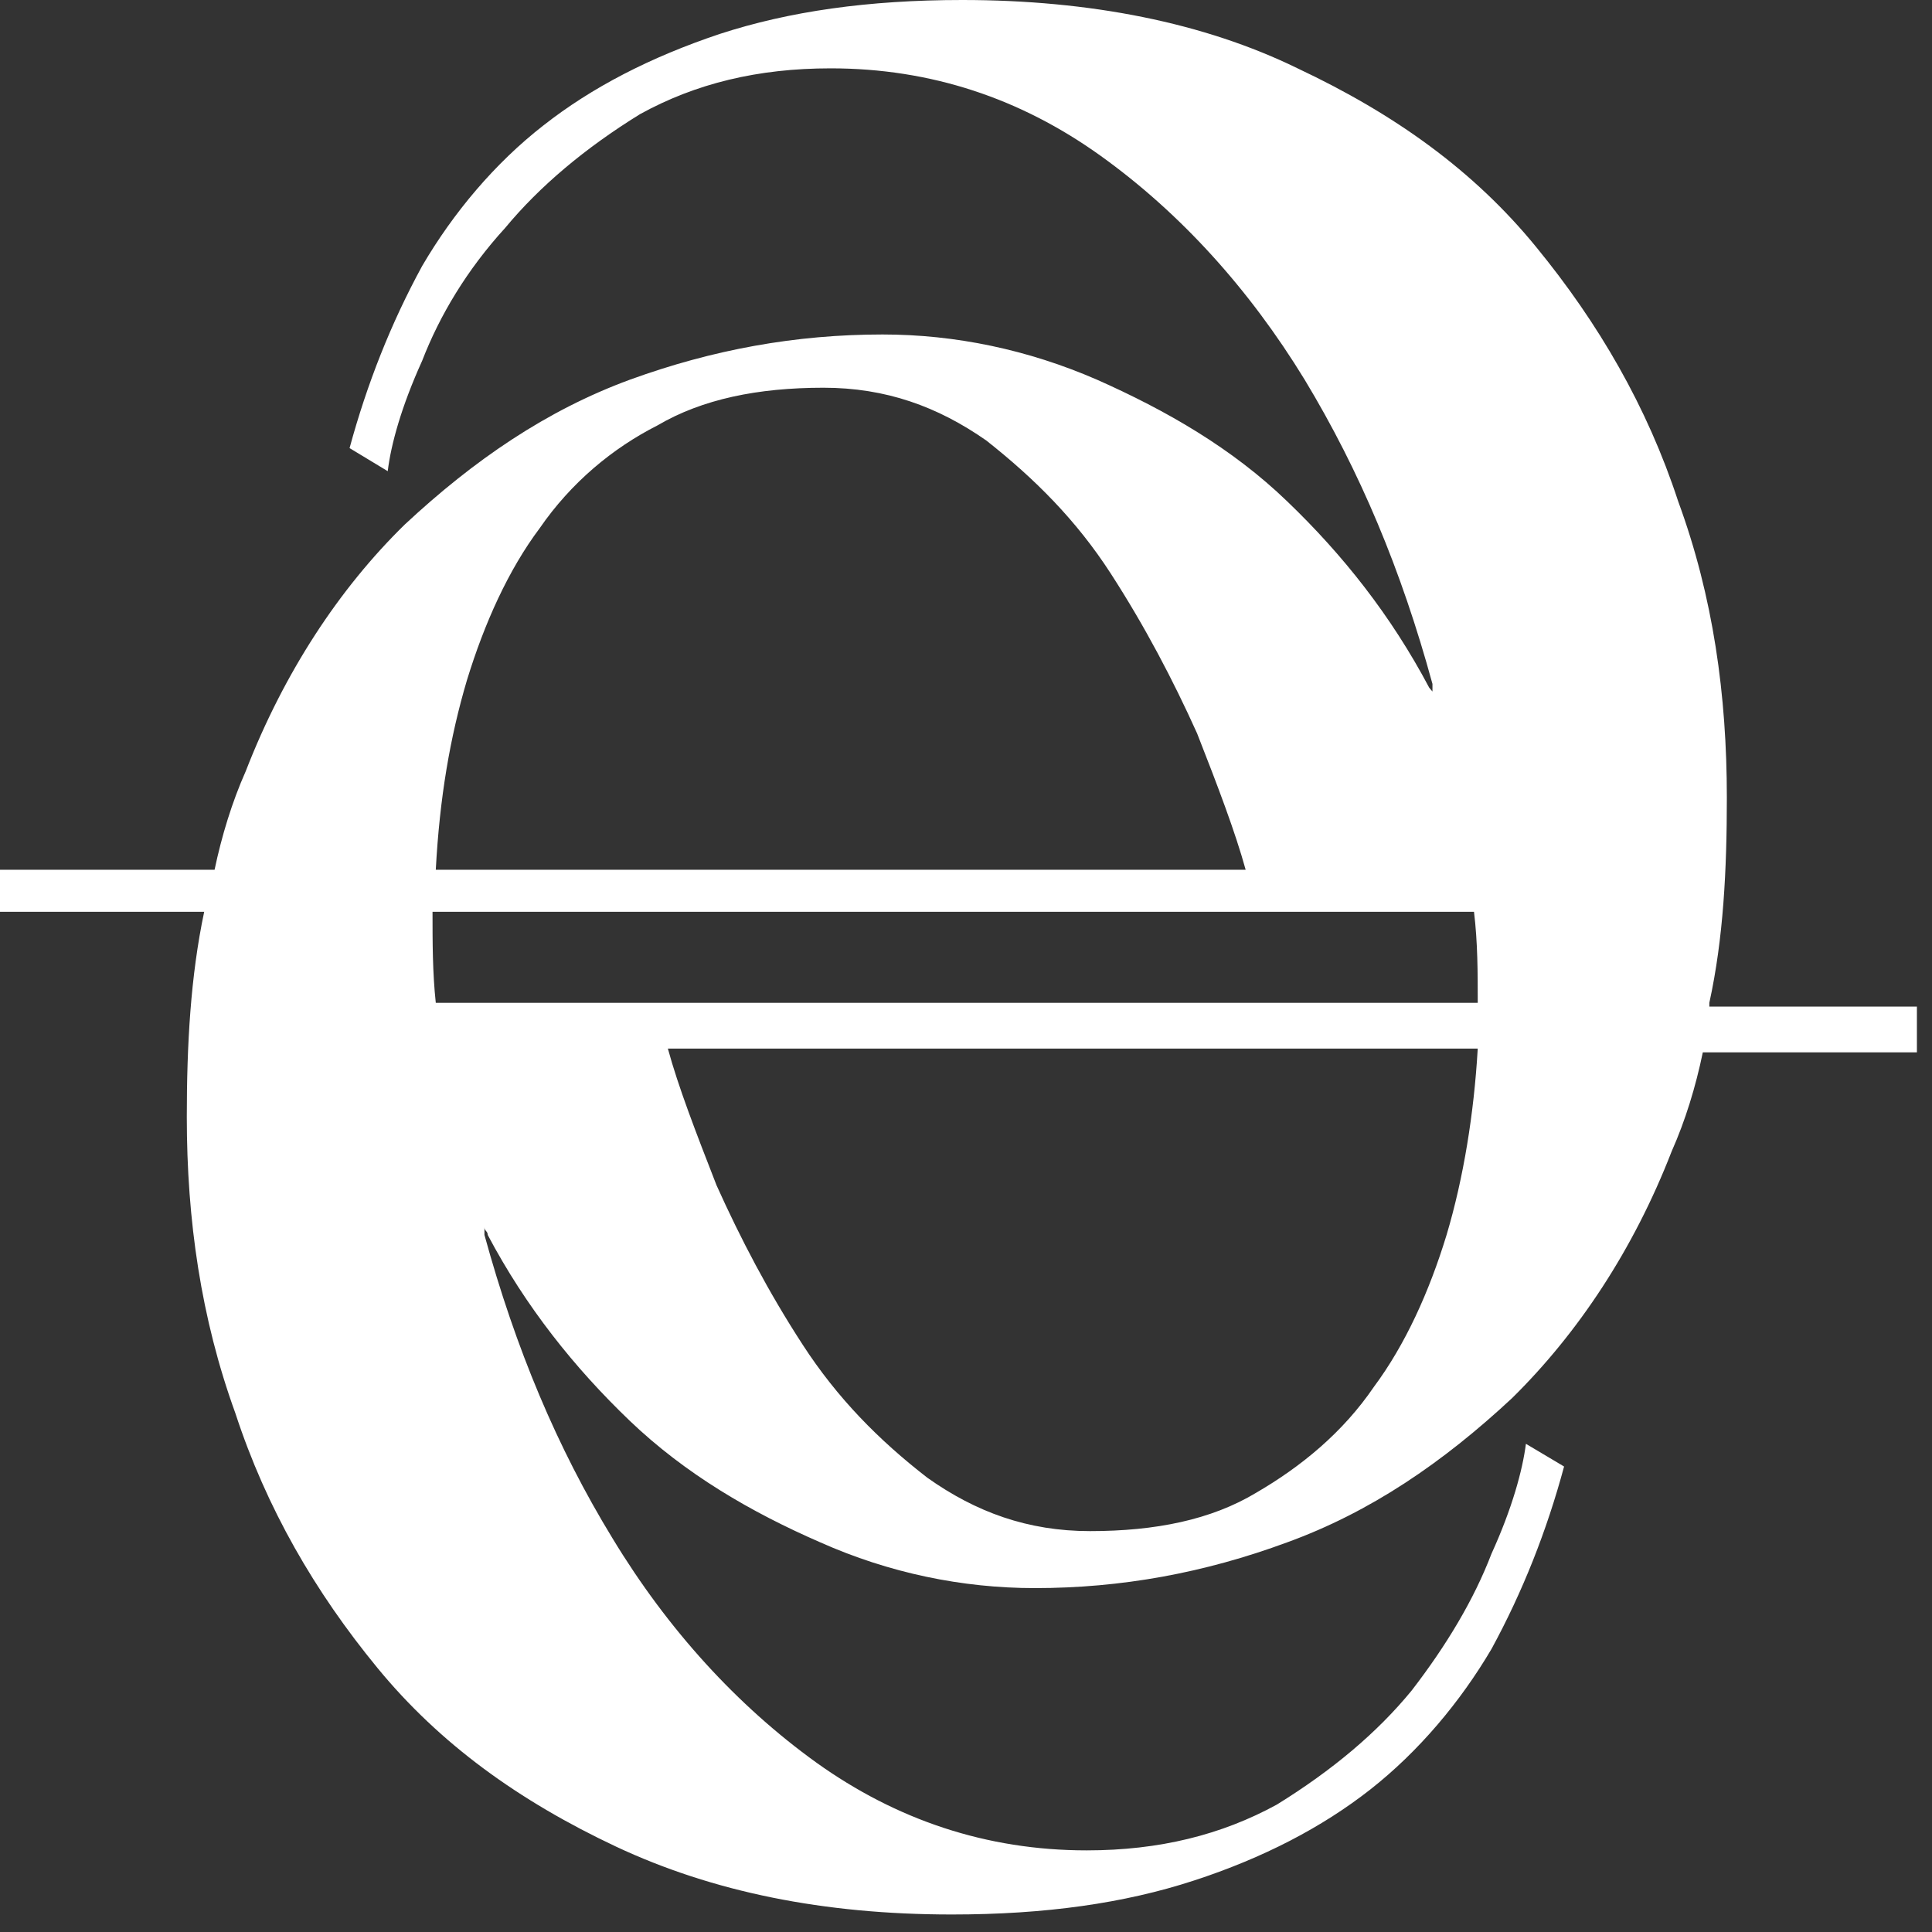 <?xml version="1.0" encoding="UTF-8"?>
<svg xmlns="http://www.w3.org/2000/svg" xmlns:xlink="http://www.w3.org/1999/xlink" width="16px" height="16px" viewBox="0 0 16 16" version="1.1">
<rect x="0" y="0" width="16" height="16" fill="#333333" stroke="none"/>
<g id="surface1">
<path style=" stroke:none;fill-rule:nonzero;fill:rgb(100%,100%,100%);fill-opacity:1;" d="M 14.156 8.305 C 14.273 7.77 14.301 7.203 14.301 6.605 C 14.301 5.758 14.188 4.941 13.898 4.152 C 13.641 3.367 13.238 2.676 12.723 2.047 C 12.207 1.414 11.551 0.945 10.746 0.566 C 9.973 0.188 9.027 0 7.969 0 C 7.191 0 6.535 0.094 5.961 0.281 C 5.387 0.473 4.902 0.723 4.5 1.039 C 4.098 1.352 3.754 1.762 3.496 2.203 C 3.238 2.676 3.039 3.18 2.895 3.711 L 3.211 3.902 C 3.238 3.68 3.324 3.367 3.496 2.988 C 3.641 2.613 3.867 2.234 4.184 1.887 C 4.469 1.543 4.844 1.227 5.301 0.945 C 5.762 0.691 6.277 0.566 6.879 0.566 C 7.711 0.566 8.453 0.816 9.113 1.289 C 9.773 1.762 10.344 2.391 10.805 3.145 C 11.262 3.902 11.605 4.719 11.863 5.664 C 11.863 5.695 11.863 5.695 11.863 5.727 L 11.836 5.695 C 11.52 5.098 11.121 4.594 10.66 4.152 C 10.203 3.711 9.656 3.398 9.086 3.145 C 8.512 2.895 7.91 2.77 7.309 2.77 C 6.59 2.77 5.902 2.895 5.215 3.145 C 4.527 3.398 3.926 3.809 3.352 4.344 C 2.809 4.875 2.352 5.57 2.035 6.387 C 1.922 6.641 1.836 6.922 1.777 7.203 L 0 7.203 L 0 7.551 L 1.691 7.551 C 1.578 8.086 1.547 8.652 1.547 9.25 C 1.547 10.102 1.664 10.918 1.949 11.703 C 2.207 12.492 2.609 13.184 3.125 13.812 C 3.641 14.441 4.297 14.914 5.102 15.293 C 5.902 15.668 6.82 15.855 7.883 15.855 C 8.656 15.855 9.312 15.762 9.887 15.574 C 10.461 15.387 10.949 15.133 11.348 14.82 C 11.75 14.504 12.094 14.094 12.352 13.656 C 12.609 13.184 12.809 12.68 12.953 12.145 L 12.637 11.957 C 12.609 12.176 12.523 12.492 12.352 12.867 C 12.207 13.246 11.98 13.625 11.691 14 C 11.406 14.348 11.035 14.66 10.574 14.945 C 10.117 15.195 9.602 15.324 9 15.324 C 8.168 15.324 7.422 15.07 6.762 14.598 C 6.105 14.125 5.531 13.496 5.074 12.742 C 4.613 11.988 4.27 11.168 4.012 10.227 C 4.012 10.195 4.012 10.195 4.012 10.164 C 4.012 10.195 4.039 10.195 4.039 10.227 C 4.355 10.824 4.758 11.328 5.215 11.766 C 5.676 12.207 6.219 12.523 6.793 12.773 C 7.363 13.027 7.969 13.152 8.57 13.152 C 9.285 13.152 9.973 13.027 10.66 12.773 C 11.348 12.523 11.949 12.113 12.523 11.578 C 13.066 11.043 13.527 10.352 13.844 9.535 C 13.957 9.281 14.043 9 14.102 8.715 L 15.875 8.715 L 15.875 8.336 L 14.156 8.336 Z M 3.867 5.633 C 4.012 5.16 4.211 4.719 4.469 4.375 C 4.73 3.996 5.074 3.711 5.445 3.523 C 5.816 3.305 6.277 3.211 6.82 3.211 C 7.336 3.211 7.766 3.367 8.168 3.648 C 8.57 3.965 8.914 4.309 9.199 4.75 C 9.484 5.191 9.715 5.633 9.914 6.074 C 10.086 6.512 10.23 6.891 10.316 7.203 L 3.609 7.203 C 3.641 6.605 3.727 6.105 3.867 5.633 Z M 11.98 10.227 C 11.836 10.699 11.637 11.137 11.379 11.484 C 11.121 11.863 10.777 12.145 10.402 12.363 C 10.031 12.586 9.57 12.68 9.027 12.68 C 8.512 12.68 8.082 12.523 7.68 12.238 C 7.277 11.926 6.934 11.578 6.648 11.137 C 6.363 10.699 6.133 10.258 5.934 9.816 C 5.762 9.375 5.617 9 5.531 8.684 L 12.238 8.684 C 12.207 9.219 12.121 9.754 11.98 10.227 Z M 12.238 8.305 L 3.609 8.305 C 3.582 8.055 3.582 7.805 3.582 7.551 L 12.207 7.551 C 12.238 7.805 12.238 8.055 12.238 8.305 Z M 12.238 8.305 "/>
</g>
</svg>
